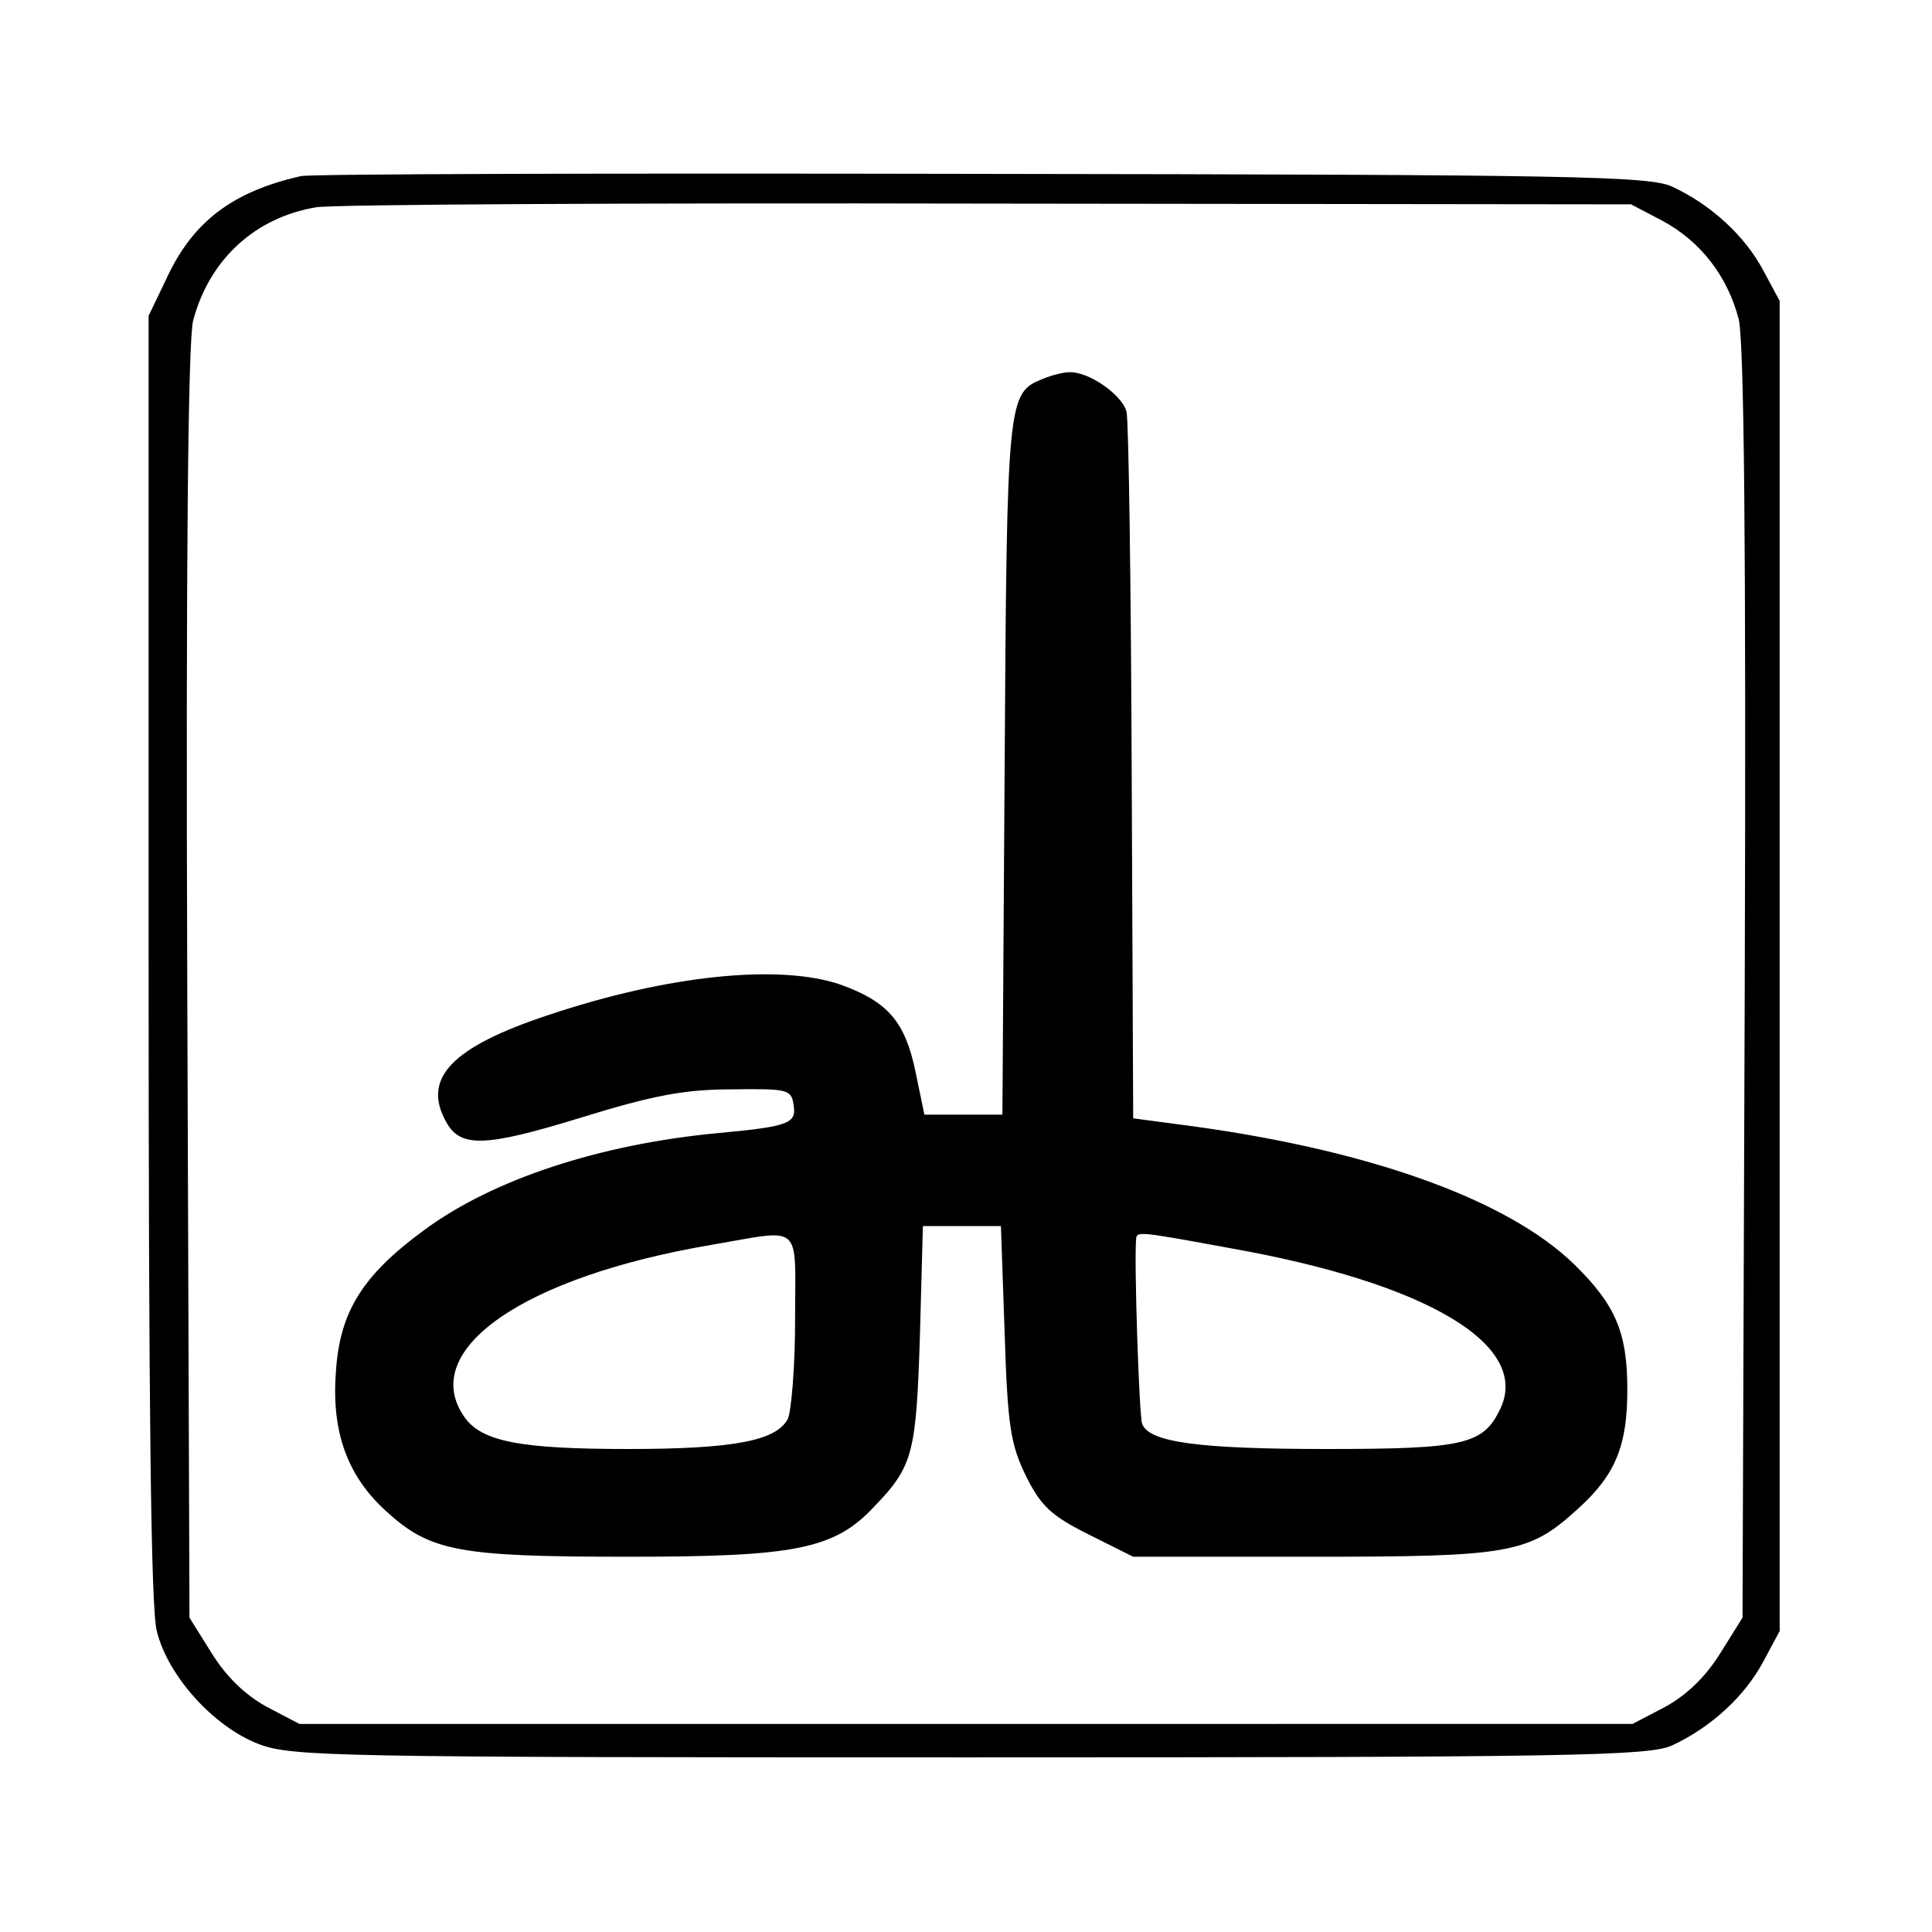 <svg version="1" xmlns="http://www.w3.org/2000/svg" width="346.667" height="346.667" viewBox="0 0 260 260"><path d="M40.5 23.7c-9.3 2.1-14.6 6.2-18.1 13.8l-2.4 5v86.3c0 60.3.3 87.7 1.1 90.7 1.5 6.1 7.7 12.9 13.7 15.2 4.4 1.7 10 1.8 95.7 1.8 81.3 0 91.4-.2 94.5-1.6 5.2-2.4 9.8-6.6 12.3-11.3l2.2-4.1v-179l-2.2-4.1c-2.5-4.7-7.1-8.9-12.3-11.3-3.1-1.4-13.3-1.6-93-1.7-49.2-.1-90.4 0-91.5.3zm183.2 6c5.2 2.8 8.8 7.5 10.3 13.3.7 3.2 1 29.7.8 89.6l-.3 85.1-3 4.8c-2 3.2-4.5 5.6-7.4 7.2l-4.4 2.3H40.3l-4.4-2.3c-2.9-1.6-5.4-4-7.4-7.2l-3-4.8-.3-85.4c-.2-56 .1-86.7.8-89.2 2.2-8.2 8.3-13.8 16.5-15.2 2.2-.4 42.9-.6 90.5-.5l86.5.1 4.2 2.2z"/><path d="M140.3 51c-4.7 1.9-4.8 2.6-5.1 52.2l-.3 46.8h-10.5l-1.2-5.8c-1.4-6.7-3.7-9.4-10.1-11.7-8.2-2.8-23.2-1.3-39.3 4.1-13 4.3-17 8.5-13.8 14.3 1.9 3.6 5.2 3.5 18.2-.5 9.7-3 14-3.8 20.3-3.8 7.5-.1 8 0 8.3 2.1.4 2.5-.6 2.9-10.3 3.8-15.8 1.5-30.2 6.2-39.5 13.1-8.3 6.1-11.3 11-11.8 19.1-.6 8.1 1.6 14 6.8 18.7 5.9 5.4 9.8 6.1 32.5 6.1 22.6 0 27.8-1 33.2-6.8 5.2-5.4 5.6-7.2 6.1-23l.4-14.7h10.5l.5 14.4c.4 12.6.8 15 2.9 19.3 2 4 3.4 5.3 8.4 7.8l6 3h24c26.8 0 29.2-.4 35.8-6.4 5.1-4.6 6.7-8.5 6.7-16.1 0-7.7-1.6-11.4-7.1-16.8-9.1-8.9-28.3-15.7-53.4-18.9l-6-.8-.2-46.4c-.1-25.5-.4-47.4-.7-48.7-.6-2.3-5.2-5.5-7.8-5.3-.7 0-2.3.4-3.5.9zM107 177.6c0 6.3-.5 12.4-1 13.4-1.6 2.9-7.3 4-21.5 4-14.5 0-19.7-1-22-4.3-6.3-9 7.9-18.9 33.4-23.2 12.3-2.1 11.1-3.1 11.1 10.1zm58.7-9.6c26.4 4.7 40.3 13 36.2 21.6-2.3 4.8-4.8 5.4-23.4 5.4-17.2 0-23.9-.9-24.8-3.4-.4-1.1-1.1-22.1-.8-24.9.1-1 .3-1 12.8 1.3z"/></svg>